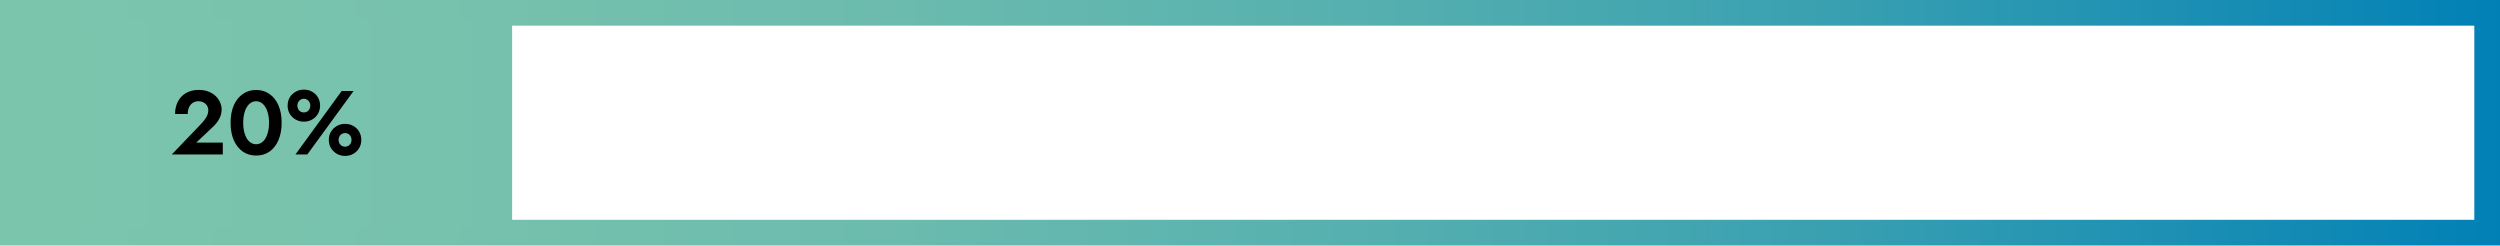 <?xml version="1.0" encoding="UTF-8" standalone="no"?>
<svg
   width="84.373mm"
   height="8.287mm"
   viewBox="0 0 84.373 8.287"
   version="1.1"
   id="svg8"
   xmlns:xlink="http://www.w3.org/1999/xlink"
   xmlns="http://www.w3.org/2000/svg"
   xmlns:svg="http://www.w3.org/2000/svg">
  <defs
     id="defs2">
    <style
       id="style833">
      .cls-1 {
        fill: url(#Gradient_bez_nazwy_18);
      }

      .cls-1, .cls-2, .cls-3, .cls-4, .cls-5, .cls-6, .cls-7, .cls-8, .cls-9, .cls-10, .cls-11, .cls-12, .cls-13, .cls-14, .cls-15, .cls-16, .cls-17, .cls-18, .cls-19, .cls-20, .cls-21, .cls-22, .cls-23, .cls-24, .cls-25 {
        opacity: .35;
      }

      .cls-26 {
        fill: url(#Gradient_bez_nazwy_6-11);
      }

      .cls-27 {
        fill: #f9b13c;
      }

      .cls-28 {
        fill: url(#Gradient_bez_nazwy_196-7);
      }

      .cls-29 {
        stroke: url(#Gradient_bez_nazwy_108-5);
      }

      .cls-29, .cls-30, .cls-31, .cls-32, .cls-33, .cls-34, .cls-35, .cls-36, .cls-37, .cls-38, .cls-39, .cls-40, .cls-41, .cls-42, .cls-43, .cls-44, .cls-45, .cls-46, .cls-47, .cls-48, .cls-49, .cls-50, .cls-51, .cls-52, .cls-53, .cls-54, .cls-55, .cls-56, .cls-57, .cls-58, .cls-59, .cls-60 {
        fill: none;
      }

      .cls-29, .cls-30, .cls-33, .cls-41, .cls-42, .cls-44, .cls-45, .cls-47, .cls-48, .cls-50, .cls-52, .cls-53, .cls-55, .cls-56, .cls-57, .cls-58, .cls-59, .cls-60 {
        stroke-linecap: round;
        stroke-linejoin: round;
      }

      .cls-29, .cls-44, .cls-53 {
        stroke-width: .74px;
      }

      .cls-61 {
        fill: url(#Gradient_bez_nazwy_127-18);
      }

      .cls-30 {
        stroke: url(#Gradient_bez_nazwy_131-6);
      }

      .cls-30, .cls-33, .cls-48, .cls-50, .cls-58, .cls-59 {
        stroke-width: 1.84px;
      }

      .cls-31 {
        stroke: url(#Gradient_bez_nazwy_69-10);
      }

      .cls-31, .cls-32, .cls-34, .cls-35, .cls-36, .cls-37, .cls-38, .cls-39, .cls-40, .cls-43, .cls-46, .cls-51, .cls-54 {
        stroke-miterlimit: 10;
      }

      .cls-31, .cls-32, .cls-35, .cls-36, .cls-38, .cls-39, .cls-43, .cls-46, .cls-51 {
        stroke-width: 3.28px;
      }

      .cls-62 {
        fill: url(#Gradient_bez_nazwy_112-8);
      }

      .cls-63 {
        fill: url(#Gradient_bez_nazwy_112-4);
      }

      .cls-32 {
        stroke: url(#Gradient_bez_nazwy_69-3);
      }

      .cls-64 {
        fill: url(#Gradient_bez_nazwy_112-2);
      }

      .cls-65, .cls-66, .cls-67, .cls-68, .cls-69 {
        fill: #fff;
      }

      .cls-70 {
        fill: #669ad2;
      }

      .cls-71 {
        fill: url(#Gradient_bez_nazwy_5-3);
      }

      .cls-72 {
        fill: #0e7d42;
      }

      .cls-73 {
        fill: #ffe920;
      }

      .cls-74 {
        fill: url(#Gradient_bez_nazwy_6-7);
      }

      .cls-75 {
        fill: url(#Gradient_bez_nazwy_269-9);
      }

      .cls-76 {
        fill: url(#Gradient_bez_nazwy_6-8);
      }

      .cls-77 {
        fill: url(#Gradient_bez_nazwy_13-2);
      }

      .cls-77, .cls-78, .cls-79 {
        opacity: .3;
      }

      .cls-80 {
        fill: url(#Gradient_bez_nazwy_127-14);
      }

      .cls-81 {
        fill: url(#Gradient_bez_nazwy_18-8);
      }

      .cls-33 {
        stroke: url(#Gradient_bez_nazwy_131-3);
      }

      .cls-82 {
        fill: url(#Gradient_bez_nazwy_269-7);
      }

      .cls-34 {
        stroke: url(#Gradient_bez_nazwy_69-5);
      }

      .cls-34, .cls-37, .cls-40 {
        stroke-width: 3.28px;
      }

      .cls-83 {
        fill: url(#Gradient_bez_nazwy_132);
      }

      .cls-84 {
        fill: url(#Gradient_bez_nazwy_196-3);
      }

      .cls-2 {
        fill: url(#Gradient_bez_nazwy_15-4);
      }

      .cls-85 {
        fill: url(#Gradient_bez_nazwy_127-9);
      }

      .cls-86 {
        fill: url(#Gradient_bez_nazwy_196-13);
      }

      .cls-3 {
        fill: url(#Gradient_bez_nazwy_17);
      }

      .cls-87 {
        fill: #e08095;
      }

      .cls-35 {
        stroke: url(#Gradient_bez_nazwy_69-12);
      }

      .cls-88 {
        fill: url(#Gradient_bez_nazwy_127);
      }

      .cls-89 {
        fill: url(#Gradient_bez_nazwy_132-4);
      }

      .cls-90 {
        fill: url(#Gradient_bez_nazwy_113-4);
      }

      .cls-91 {
        fill: url(#Gradient_bez_nazwy_16-6);
      }

      .cls-92 {
        fill: url(#Gradient_bez_nazwy_112-3);
      }

      .cls-93 {
        fill: url(#Gradient_bez_nazwy_19);
      }

      .cls-94 {
        fill: url(#Gradient_bez_nazwy_113-11);
      }

      .cls-95 {
        fill: url(#Gradient_bez_nazwy_196-5);
      }

      .cls-66, .cls-96, .cls-67, .cls-97, .cls-98, .cls-68, .cls-69 {
        font-family: CenturyGothic-Bold, 'Century Gothic';
      }

      .cls-66, .cls-97 {
        font-size: 11px;
      }

      .cls-99 {
        fill: #881722;
      }

      .cls-100 {
        fill: url(#Gradient_bez_nazwy_269-5);
      }

      .cls-101 {
        fill: url(#Gradient_bez_nazwy_112-6);
      }

      .cls-102 {
        fill: url(#Gradient_bez_nazwy_196-9);
      }

      .cls-103 {
        fill: url(#Gradient_bez_nazwy_135);
      }

      .cls-104 {
        fill: url(#Gradient_bez_nazwy_6);
      }

      .cls-105 {
        fill: url(#Gradient_bez_nazwy_57-2);
      }

      .cls-106 {
        fill: url(#Gradient_bez_nazwy_113-9);
      }

      .cls-107 {
        fill: url(#Gradient_bez_nazwy_5-6);
      }

      .cls-108 {
        fill: url(#Gradient_bez_nazwy_6-3);
      }

      .cls-109 {
        fill: url(#Gradient_bez_nazwy_201);
      }

      .cls-110 {
        fill: url(#Gradient_bez_nazwy_2-3);
      }

      .cls-111 {
        fill: url(#Gradient_bez_nazwy_196-6);
      }

      .cls-112 {
        fill: url(#Gradient_bez_nazwy_127-6);
      }

      .cls-113 {
        fill: url(#Gradient_bez_nazwy_6-2);
      }

      .cls-114 {
        fill: url(#Gradient_bez_nazwy_5-9);
      }

      .cls-115 {
        fill: url(#Gradient_bez_nazwy_32);
      }

      .cls-4 {
        fill: url(#Gradient_bez_nazwy_17-6);
      }

      .cls-116 {
        fill: url(#Gradient_bez_nazwy_5-5);
      }

      .cls-117 {
        fill: url(#Gradient_bez_nazwy_112-9);
      }

      .cls-36 {
        stroke: url(#Gradient_bez_nazwy_69-4);
      }

      .cls-96, .cls-67 {
        font-size: 16px;
      }

      .cls-96, .cls-97, .cls-98 {
        fill: #1d1d1b;
      }

      .cls-118 {
        fill: url(#Gradient_bez_nazwy_27);
      }

      .cls-119 {
        fill: url(#Gradient_bez_nazwy_112-7);
      }

      .cls-120 {
        fill: url(#Gradient_bez_nazwy_112);
      }

      .cls-121 {
        fill: url(#Gradient_bez_nazwy_23-2);
      }

      .cls-121, .cls-122, .cls-123 {
        opacity: .2;
      }

      .cls-124 {
        fill: url(#Gradient_bez_nazwy_113-2);
      }

      .cls-125 {
        fill: url(#Gradient_bez_nazwy_269-4);
      }

      .cls-126 {
        fill: url(#Gradient_bez_nazwy_5);
      }

      .cls-127 {
        fill: url(#Gradient_bez_nazwy_201-3);
      }

      .cls-128 {
        fill: url(#Gradient_bez_nazwy_18-4);
      }

      .cls-5 {
        fill: url(#Gradient_bez_nazwy_15-7);
      }

      .cls-6 {
        fill: url(#Gradient_bez_nazwy_16-3);
      }

      .cls-129 {
        fill: url(#Gradient_bez_nazwy_57-9);
      }

      .cls-7 {
        fill: url(#Gradient_bez_nazwy_16-7);
      }

      .cls-130 {
        fill: url(#Gradient_bez_nazwy_57-11);
      }

      .cls-37 {
        stroke: url(#Gradient_bez_nazwy_69);
      }

      .cls-131 {
        fill: url(#Gradient_bez_nazwy_127-11);
      }

      .cls-132 {
        fill: url(#Gradient_bez_nazwy_127-4);
      }

      .cls-133 {
        fill: url(#Gradient_bez_nazwy_112-5);
      }

      .cls-134 {
        fill: url(#Gradient_bez_nazwy_132-2);
      }

      .cls-38 {
        stroke: url(#Gradient_bez_nazwy_69-6);
      }

      .cls-135 {
        fill: url(#Gradient_bez_nazwy_113-5);
      }

      .cls-136 {
        fill: url(#Gradient_bez_nazwy_196-8);
      }

      .cls-137 {
        fill: #1a5d38;
      }

      .cls-138 {
        fill: #1fa367;
      }

      .cls-139 {
        filter: url(#drop-shadow-3);
      }

      .cls-140 {
        fill: url(#Gradient_bez_nazwy_17-7);
      }

      .cls-141 {
        fill: url(#Gradient_bez_nazwy_132-6);
      }

      .cls-142 {
        fill: url(#Gradient_bez_nazwy_6-6);
      }

      .cls-39 {
        stroke: url(#Gradient_bez_nazwy_69-11);
      }

      .cls-143 {
        fill: url(#Gradient_bez_nazwy_57-5);
      }

      .cls-144 {
        filter: url(#drop-shadow-1);
      }

      .cls-9 {
        fill: url(#Gradient_bez_nazwy_17-5);
      }

      .cls-145 {
        fill: url(#Gradient_bez_nazwy_127-12);
      }

      .cls-146 {
        fill: url(#Gradient_bez_nazwy_2-6);
      }

      .cls-147 {
        fill: #4eb47f;
      }

      .cls-148 {
        fill: url(#Gradient_bez_nazwy_196-4);
      }

      .cls-98, .cls-68 {
        font-size: 18px;
      }

      .cls-10 {
        fill: url(#Gradient_bez_nazwy_16-5);
      }

      .cls-40 {
        stroke: url(#Gradient_bez_nazwy_69-9);
      }

      .cls-149 {
        fill: url(#Gradient_bez_nazwy_132-5);
      }

      .cls-150 {
        fill: url(#Gradient_bez_nazwy_127-8);
      }

      .cls-151 {
        fill: url(#Gradient_bez_nazwy_57-4);
      }

      .cls-152 {
        fill: url(#Gradient_bez_nazwy_269-2);
      }

      .cls-153 {
        fill: url(#Gradient_bez_nazwy_127-3);
      }

      .cls-154 {
        fill: url(#Gradient_bez_nazwy_2-5);
      }

      .cls-11 {
        fill: url(#Gradient_bez_nazwy_17-2);
      }

      .cls-41 {
        stroke: url(#Gradient_bez_nazwy_108-3);
      }

      .cls-41, .cls-42, .cls-45, .cls-47, .cls-52, .cls-55, .cls-56, .cls-57, .cls-60 {
        stroke-width: .74px;
      }

      .cls-155 {
        fill: url(#Gradient_bez_nazwy_269-11);
      }

      .cls-156 {
        fill: url(#Gradient_bez_nazwy_113-6);
      }

      .cls-157 {
        fill: url(#Gradient_bez_nazwy_196-10);
      }

      .cls-158 {
        fill: #1f1f28;
      }

      .cls-159 {
        fill: url(#Gradient_bez_nazwy_57);
      }

      .cls-160 {
        fill: url(#Gradient_bez_nazwy_196-2);
      }

      .cls-122 {
        fill: url(#Gradient_bez_nazwy_23-3);
      }

      .cls-42 {
        stroke: url(#Gradient_bez_nazwy_108-2);
      }

      .cls-43 {
        stroke: url(#Gradient_bez_nazwy_69-7);
      }

      .cls-161 {
        fill: url(#Gradient_bez_nazwy_127-15);
      }

      .cls-12 {
        fill: url(#Gradient_bez_nazwy_16);
      }

      .cls-162 {
        opacity: .1;
      }

      .cls-162, .cls-163 {
        fill: #010101;
        isolation: isolate;
      }

      .cls-13 {
        fill: url(#Gradient_bez_nazwy_18-7);
      }

      .cls-164 {
        fill: url(#Gradient_bez_nazwy_127-7);
      }

      .cls-165 {
        fill: url(#Gradient_bez_nazwy_57-8);
      }

      .cls-166 {
        fill: #f2941a;
      }

      .cls-78 {
        fill: url(#Gradient_bez_nazwy_13);
      }

      .cls-167 {
        fill: url(#Gradient_bez_nazwy_5-7);
      }

      .cls-168 {
        fill: url(#Gradient_bez_nazwy_127-13);
      }

      .cls-169 {
        fill: url(#Gradient_bez_nazwy_135-3);
      }

      .cls-14 {
        fill: url(#Gradient_bez_nazwy_16-8);
      }

      .cls-170 {
        fill: url(#Gradient_bez_nazwy_269-12);
      }

      .cls-44 {
        stroke: url(#Gradient_bez_nazwy_108-9);
      }

      .cls-171 {
        fill: url(#Gradient_bez_nazwy_269-10);
      }

      .cls-172 {
        fill: url(#Gradient_bez_nazwy_113);
      }

      .cls-173 {
        fill: url(#Gradient_bez_nazwy_196);
      }

      .cls-174 {
        fill: #065a9d;
      }

      .cls-45 {
        stroke: url(#Gradient_bez_nazwy_108-6);
      }

      .cls-175 {
        fill: url(#Gradient_bez_nazwy_113-3);
      }

      .cls-176 {
        fill: url(#Gradient_bez_nazwy_6-9);
      }

      .cls-177 {
        filter: url(#drop-shadow-2);
      }

      .cls-163 {
        opacity: .2;
      }

      .cls-46 {
        stroke: url(#Gradient_bez_nazwy_69-2);
      }

      .cls-178 {
        fill: url(#Gradient_bez_nazwy_19-2);
      }

      .cls-179 {
        fill: url(#Gradient_bez_nazwy_269);
      }

      .cls-180 {
        fill: url(#Gradient_bez_nazwy_5-8);
      }

      .cls-47 {
        stroke: url(#Gradient_bez_nazwy_108-4);
      }

      .cls-181 {
        fill: url(#Gradient_bez_nazwy_286-3);
      }

      .cls-48 {
        stroke: url(#Gradient_bez_nazwy_131-4);
      }

      .cls-182 {
        fill: #6c4796;
      }

      .cls-183 {
        fill: url(#Gradient_bez_nazwy_5-11);
      }

      .cls-184 {
        fill: url(#Gradient_bez_nazwy_5-10);
      }

      .cls-185 {
        fill: url(#Gradient_bez_nazwy_196-14);
      }

      .cls-186 {
        fill: url(#Gradient_bez_nazwy_57-10);
      }

      .cls-187 {
        fill: url(#Gradient_bez_nazwy_5-4);
      }

      .cls-123 {
        fill: url(#Gradient_bez_nazwy_23);
      }

      .cls-15 {
        fill: url(#Gradient_bez_nazwy_17-8);
      }

      .cls-50 {
        stroke: url(#Gradient_bez_nazwy_131-2);
      }

      .cls-188 {
        fill: url(#Gradient_bez_nazwy_269-3);
      }

      .cls-16 {
        fill: url(#Gradient_bez_nazwy_18-5);
      }

      .cls-51 {
        stroke: url(#Gradient_bez_nazwy_69-8);
      }

      .cls-189 {
        fill: url(#Gradient_bez_nazwy_196-15);
      }

      .cls-52 {
        stroke: url(#Gradient_bez_nazwy_108-10);
      }

      .cls-17 {
        fill: url(#Gradient_bez_nazwy_18-3);
      }

      .cls-190 {
        fill: url(#Gradient_bez_nazwy_113-8);
      }

      .cls-18 {
        fill: url(#Gradient_bez_nazwy_15-8);
      }

      .cls-191 {
        fill: url(#Gradient_bez_nazwy_286-2);
      }

      .cls-19 {
        fill: url(#Gradient_bez_nazwy_15-3);
      }

      .cls-192 {
        fill: #b02132;
      }

      .cls-193 {
        fill: url(#Gradient_bez_nazwy_127-2);
      }

      .cls-194 {
        fill: url(#Gradient_bez_nazwy_269-8);
      }

      .cls-20 {
        fill: url(#Gradient_bez_nazwy_15-6);
      }

      .cls-195 {
        fill: url(#Gradient_bez_nazwy_113-10);
      }

      .cls-196 {
        fill: #ca5061;
      }

      .cls-197 {
        fill: url(#Gradient_bez_nazwy_127-19);
      }

      .cls-198 {
        fill: url(#Gradient_bez_nazwy_2-2);
      }

      .cls-53 {
        stroke: url(#Gradient_bez_nazwy_108);
      }

      .cls-199 {
        fill: #0c4580;
      }

      .cls-200 {
        fill: url(#Gradient_bez_nazwy_286);
      }

      .cls-201 {
        fill: #1d1937;
      }

      .cls-202 {
        fill: url(#Gradient_bez_nazwy_15-5);
      }

      .cls-21 {
        fill: url(#Gradient_bez_nazwy_17-4);
      }

      .cls-203 {
        fill: url(#Gradient_bez_nazwy_127-20);
      }

      .cls-204 {
        fill: url(#Gradient_bez_nazwy_127-17);
      }

      .cls-205 {
        fill: url(#Gradient_bez_nazwy_269-6);
      }

      .cls-54 {
        stroke: #6c4796;
      }

      .cls-206 {
        fill: url(#Gradient_bez_nazwy_127-5);
      }

      .cls-207 {
        fill: url(#Gradient_bez_nazwy_6-4);
      }

      .cls-55 {
        stroke: url(#Gradient_bez_nazwy_108-7);
      }

      .cls-208 {
        fill: url(#Gradient_bez_nazwy_6-10);
      }

      .cls-209 {
        fill: url(#Gradient_bez_nazwy_27-2);
      }

      .cls-210 {
        fill: url(#Gradient_bez_nazwy_2);
      }

      .cls-211 {
        fill: url(#Gradient_bez_nazwy_17-3);
      }

      .cls-22 {
        fill: url(#Gradient_bez_nazwy_18-6);
      }

      .cls-56 {
        stroke: url(#Gradient_bez_nazwy_108-8);
      }

      .cls-212 {
        fill: url(#Gradient_bez_nazwy_57-7);
      }

      .cls-79 {
        fill: url(#Gradient_bez_nazwy_13-3);
      }

      .cls-213 {
        fill: url(#Gradient_bez_nazwy_15);
      }

      .cls-23 {
        fill: url(#Gradient_bez_nazwy_16-4);
      }

      .cls-214 {
        fill: url(#Gradient_bez_nazwy_2-4);
      }

      .cls-215 {
        fill: url(#Gradient_bez_nazwy_135-2);
      }

      .cls-24 {
        fill: url(#Gradient_bez_nazwy_15-2);
      }

      .cls-216 {
        fill: url(#Gradient_bez_nazwy_57-6);
      }

      .cls-217 {
        fill: url(#Gradient_bez_nazwy_201-2);
      }

      .cls-218 {
        fill: url(#Gradient_bez_nazwy_196-11);
      }

      .cls-219 {
        fill: url(#Gradient_bez_nazwy_6-5);
      }

      .cls-220 {
        fill: url(#Gradient_bez_nazwy_196-12);
      }

      .cls-221 {
        fill: url(#Gradient_bez_nazwy_127-10);
      }

      .cls-222 {
        fill: url(#Gradient_bez_nazwy_57-3);
      }

      .cls-57 {
        stroke: url(#Gradient_bez_nazwy_108-11);
      }

      .cls-223 {
        fill: url(#Gradient_bez_nazwy_127-16);
      }

      .cls-58 {
        stroke: url(#Gradient_bez_nazwy_131-5);
      }

      .cls-224 {
        fill: url(#Gradient_bez_nazwy_113-7);
      }

      .cls-69 {
        font-size: 14px;
      }

      .cls-225 {
        fill: url(#Gradient_bez_nazwy_5-2);
      }

      .cls-25 {
        fill: url(#Gradient_bez_nazwy_18-2);
      }

      .cls-59 {
        stroke: url(#Gradient_bez_nazwy_131);
      }

      .cls-60 {
        stroke: url(#Gradient_bez_nazwy_108-12);
      }

      .cls-226 {
        fill: url(#Gradient_bez_nazwy_16-2);
      }

      .cls-227 {
        fill: url(#Gradient_bez_nazwy_132-3);
      }
    </style>
    <linearGradient
       id="Gradient_bez_nazwy_69"
       data-name="Gradient bez nazwy 69"
       x1="138.19"
       y1="555.03"
       x2="457.08"
       y2="555.03"
       gradientUnits="userSpaceOnUse">
      <stop
         offset="0"
         stop-color="#7cc5ad"
         id="stop862" />
      <stop
         offset=".17"
         stop-color="#77c2ad"
         id="stop864" />
      <stop
         offset=".36"
         stop-color="#6bbbae"
         id="stop866" />
      <stop
         offset=".54"
         stop-color="#56b0af"
         id="stop868" />
      <stop
         offset=".73"
         stop-color="#39a0b1"
         id="stop870" />
      <stop
         offset=".91"
         stop-color="#148bb4"
         id="stop872" />
      <stop
         offset="1"
         stop-color="#0080b6"
         id="stop874" />
    </linearGradient>
    <linearGradient
       xlink:href="#Gradient_bez_nazwy_69"
       id="linearGradient10538-9"
       gradientUnits="userSpaceOnUse"
       x1="138.19"
       y1="555.03"
       x2="457.08"
       y2="555.03"
       gradientTransform="matrix(0.265,0,0,0.265,-13.071,-138.218)" />
    <linearGradient
       xlink:href="#Gradient_bez_nazwy_69"
       id="linearGradient1269-2"
       x1="0.708"
       y1="8.626"
       x2="17.284"
       y2="8.626"
       gradientUnits="userSpaceOnUse"
       gradientTransform="matrix(5.019,0,0,1,20.645,0.008)" />
  </defs>
  <g
     id="layer1"
     transform="translate(-23.492,-4.49)">
    <g
       id="g1">
      <path
         style="color:#000000;font-style:normal;font-variant:normal;font-weight:normal;font-stretch:normal;font-size:medium;line-height:normal;font-family:sans-serif;font-variant-ligatures:normal;font-variant-position:normal;font-variant-caps:normal;font-variant-numeric:normal;font-variant-alternates:normal;font-variant-east-asian:normal;font-feature-settings:normal;font-variation-settings:normal;text-indent:0;text-align:start;text-decoration:none;text-decoration-line:none;text-decoration-style:solid;text-decoration-color:#000000;letter-spacing:normal;word-spacing:normal;text-transform:none;writing-mode:lr-tb;direction:ltr;text-orientation:mixed;dominant-baseline:auto;baseline-shift:baseline;text-anchor:start;white-space:normal;shape-padding:0;shape-margin:0;inline-size:0;clip-rule:nonzero;display:inline;overflow:visible;visibility:visible;opacity:1;isolation:auto;mix-blend-mode:normal;color-interpolation:sRGB;color-interpolation-filters:linearRGB;solid-color:#000000;solid-opacity:1;vector-effect:none;fill:url(#linearGradient10538-9);fill-opacity:1;fill-rule:nonzero;stroke:none;stroke-linecap:butt;stroke-linejoin:miter;stroke-miterlimit:10;stroke-dasharray:none;stroke-dashoffset:0;stroke-opacity:1;color-rendering:auto;image-rendering:auto;shape-rendering:auto;text-rendering:auto;enable-background:accumulate;stop-color:#000000;stop-opacity:1"
         d="M 23.492,4.49 V 4.924 12.777 H 107.865 V 4.49 Z m 0.867,0.867 H 106.998 V 11.908 H 24.359 Z"
         id="rect1787-2" />
      <rect
         style="fill:url(#linearGradient1269-2);fill-opacity:1;stroke:none;stroke-width:0.236"
         id="rect1173-5"
         width="16.576"
         height="7.008"
         x="24.2"
         y="5.13" />
      <path
         d="m 29.289,9.704 h 1.722 v -0.401 h -0.896 l 0.557,-0.526 q 0.135,-0.122 0.217,-0.272 0.083,-0.15 0.083,-0.321 0,-0.116 -0.049,-0.232 -0.046,-0.116 -0.144,-0.211 -0.095,-0.098 -0.242,-0.156 -0.144,-0.061 -0.336,-0.061 -0.26,0 -0.44,0.11 -0.177,0.107 -0.269,0.291 -0.092,0.184 -0.092,0.413 h 0.428 q 0,-0.128 0.043,-0.226 0.046,-0.098 0.125,-0.15 0.083,-0.055 0.196,-0.055 0.08,0 0.141,0.028 0.061,0.024 0.104,0.067 0.043,0.043 0.064,0.098 0.021,0.055 0.021,0.113 0,0.083 -0.031,0.159 -0.031,0.076 -0.089,0.153 -0.058,0.076 -0.141,0.165 z m 2.41,-1.071 q 0,-0.162 0.031,-0.294 0.031,-0.135 0.089,-0.229 0.058,-0.098 0.138,-0.15 0.08,-0.052 0.177,-0.052 0.101,0 0.18,0.052 0.08,0.052 0.138,0.15 0.058,0.095 0.089,0.229 0.031,0.132 0.031,0.294 0,0.162 -0.031,0.297 -0.031,0.132 -0.089,0.229 -0.058,0.095 -0.138,0.147 -0.08,0.052 -0.18,0.052 -0.098,0 -0.177,-0.052 Q 31.877,9.255 31.819,9.16 31.761,9.062 31.73,8.93 31.699,8.796 31.699,8.634 Z m -0.425,0 q 0,0.34 0.107,0.587 0.11,0.248 0.303,0.385 0.196,0.135 0.45,0.135 0.263,0 0.456,-0.135 0.193,-0.138 0.3,-0.385 0.107,-0.248 0.107,-0.587 0,-0.34 -0.107,-0.587 -0.107,-0.248 -0.3,-0.382 -0.193,-0.138 -0.456,-0.138 -0.254,0 -0.45,0.138 -0.193,0.135 -0.303,0.382 -0.107,0.248 -0.107,0.587 z m 1.924,-0.578 q 0,0.147 0.07,0.272 0.073,0.122 0.199,0.196 0.125,0.073 0.281,0.073 0.159,0 0.281,-0.073 0.125,-0.073 0.196,-0.196 0.07,-0.125 0.07,-0.272 0,-0.153 -0.07,-0.275 Q 34.155,7.658 34.03,7.588 33.908,7.514 33.749,7.514 q -0.156,0 -0.281,0.073 -0.125,0.07 -0.199,0.193 -0.07,0.122 -0.07,0.275 z m 0.33,0 q 0,-0.064 0.028,-0.116 0.028,-0.052 0.076,-0.083 0.049,-0.034 0.116,-0.034 0.067,0 0.113,0.034 0.049,0.031 0.076,0.083 0.028,0.052 0.028,0.116 0,0.061 -0.028,0.116 -0.028,0.052 -0.076,0.083 -0.046,0.031 -0.113,0.031 -0.067,0 -0.116,-0.031 -0.049,-0.031 -0.076,-0.083 -0.028,-0.055 -0.028,-0.116 z m 1.061,1.156 q 0,0.15 0.07,0.272 0.073,0.122 0.199,0.196 0.125,0.073 0.281,0.073 0.159,0 0.281,-0.073 0.125,-0.073 0.196,-0.196 0.07,-0.122 0.07,-0.272 0,-0.15 -0.07,-0.272 -0.07,-0.125 -0.196,-0.196 -0.122,-0.073 -0.281,-0.073 -0.156,0 -0.281,0.073 -0.125,0.07 -0.199,0.196 -0.07,0.122 -0.07,0.272 z m 0.33,0 q 0,-0.064 0.028,-0.116 0.028,-0.052 0.076,-0.083 0.049,-0.031 0.116,-0.031 0.067,0 0.113,0.031 0.049,0.031 0.076,0.083 0.028,0.052 0.028,0.116 0,0.061 -0.028,0.116 -0.028,0.052 -0.076,0.083 -0.046,0.031 -0.113,0.031 -0.067,0 -0.116,-0.031 -0.049,-0.031 -0.076,-0.083 -0.028,-0.055 -0.028,-0.116 z m 0.104,-1.649 -1.56,2.141 h 0.401 l 1.56,-2.141 z"
         id="_20_procent-7-1"
         style="font-weight:600;font-size:3.059px;font-family:Jost;-inkscape-font-specification:'Jost Semi-Bold';fill:#000000;stroke-width:0.265"
         class="cls-69"
         aria-label="20%" />
    </g>
  </g>
</svg>
